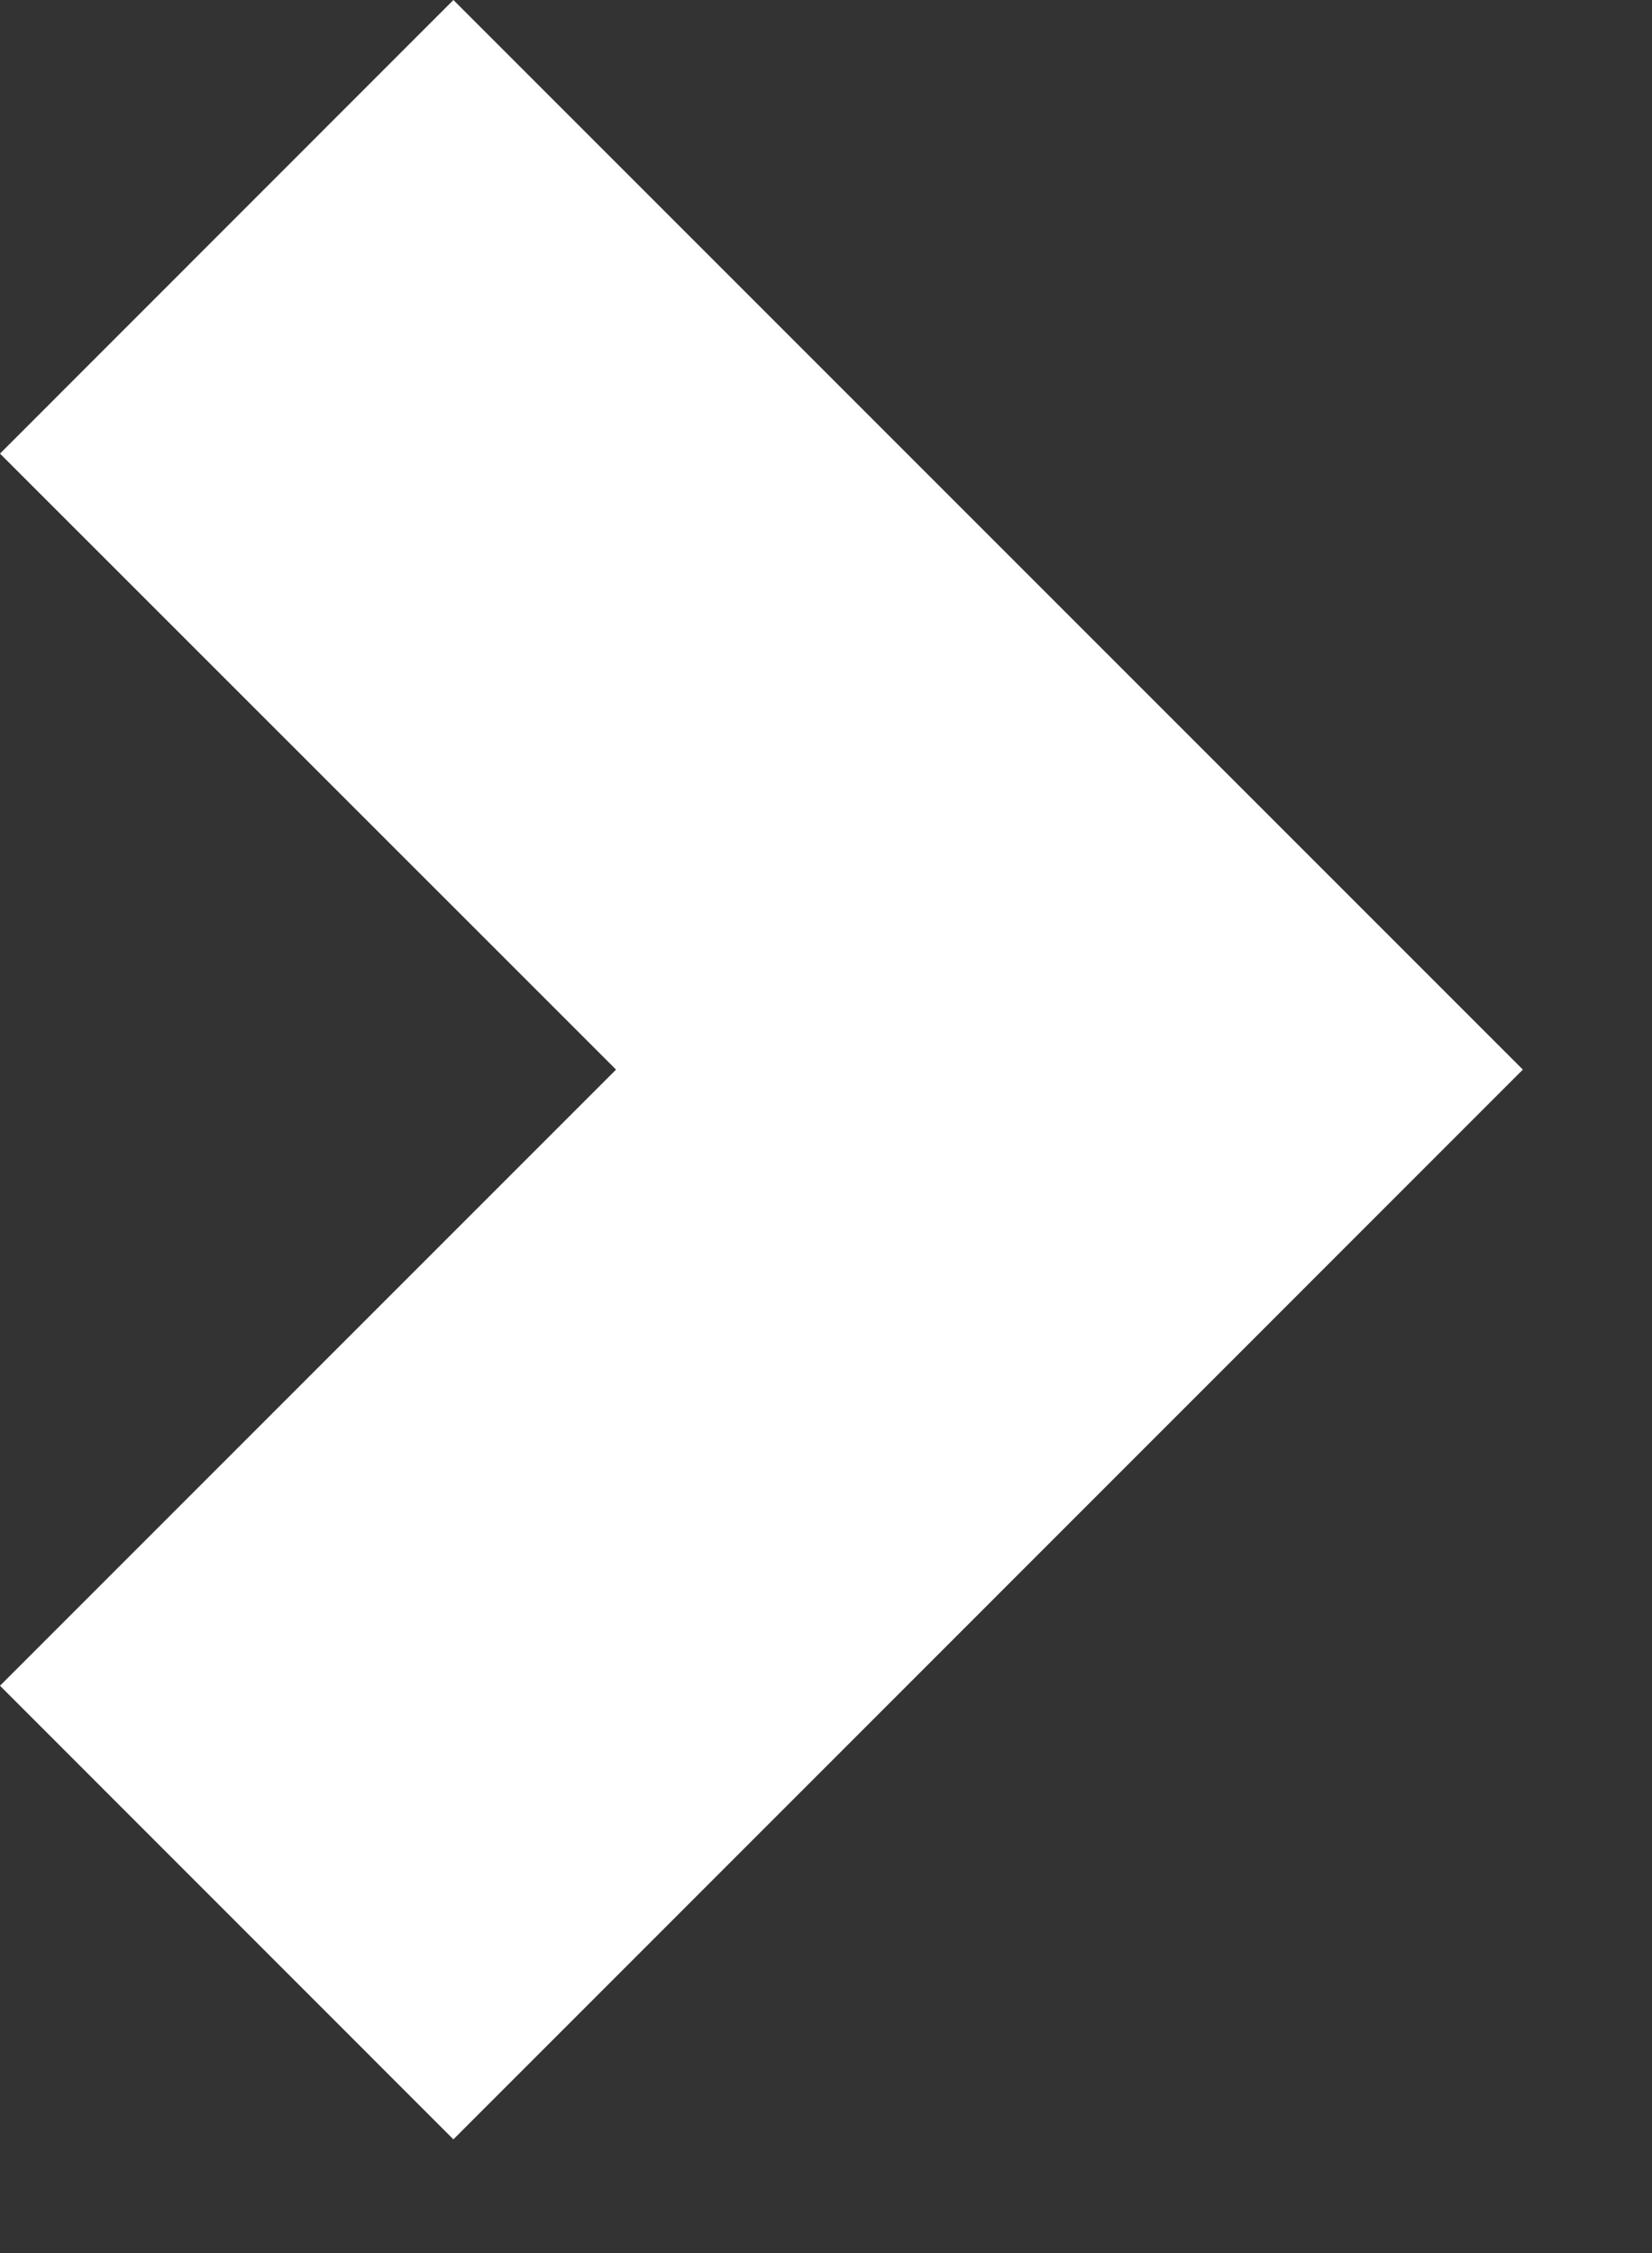 <svg xmlns="http://www.w3.org/2000/svg" width="11" height="15" viewBox="0 0 11 15">
    <rect x="0" y="0" width="11" height="15" fill="#333333" stroke="none"/>
    <path fill="#FFF" fill-rule="nonzero" d="M4.102 7.121L0 3.02 3.019 0l7.121 7.121-7.121 7.122L0 11.223z"/>
</svg>
